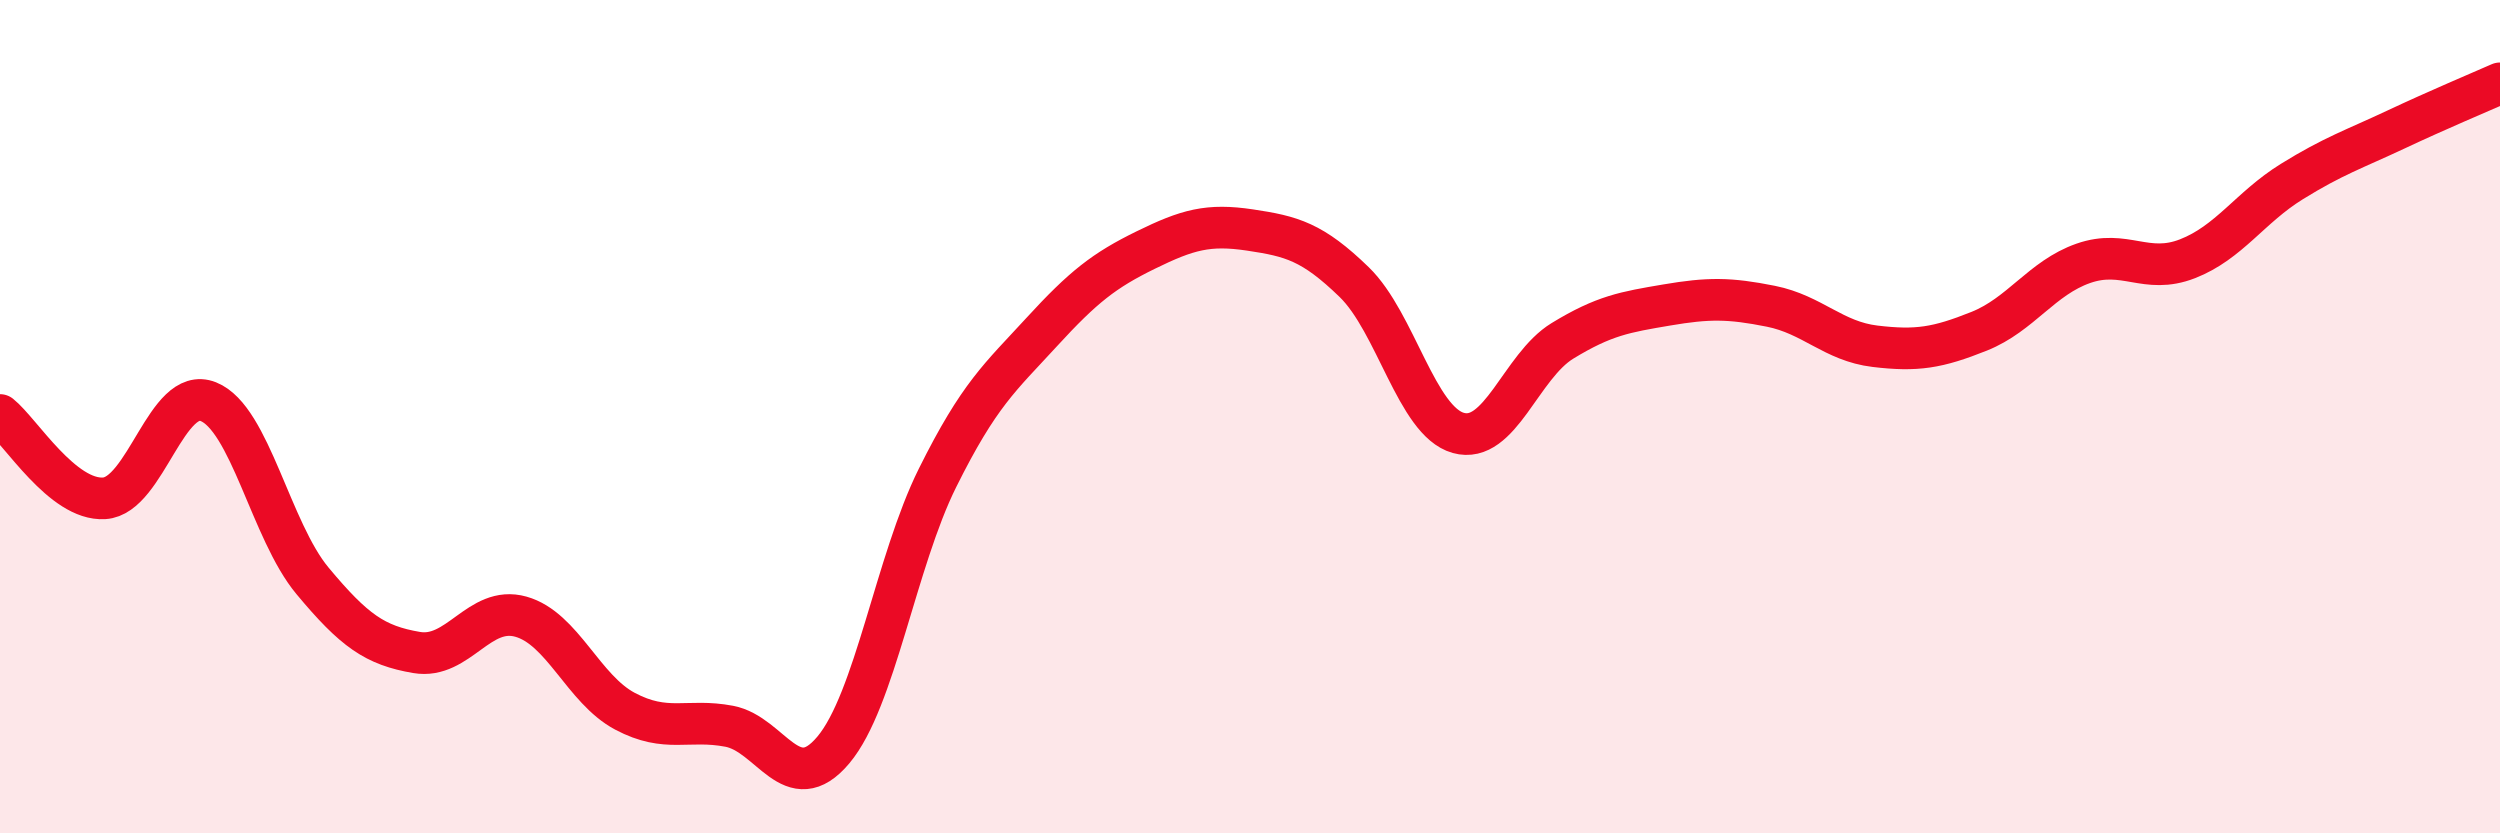 
    <svg width="60" height="20" viewBox="0 0 60 20" xmlns="http://www.w3.org/2000/svg">
      <path
        d="M 0,9.96 C 0.5,10.36 1.5,12.02 2.5,11.96 C 3.5,11.9 4,9.24 5,9.64 C 6,10.04 6.5,12.74 7.5,13.94 C 8.5,15.14 9,15.49 10,15.66 C 11,15.83 11.5,14.52 12.5,14.8 C 13.5,15.08 14,16.54 15,17.07 C 16,17.6 16.5,17.24 17.5,17.43 C 18.5,17.62 19,19.19 20,18 C 21,16.81 21.5,13.48 22.5,11.47 C 23.5,9.46 24,9.06 25,7.97 C 26,6.88 26.5,6.49 27.5,6 C 28.5,5.51 29,5.37 30,5.52 C 31,5.67 31.5,5.8 32.5,6.77 C 33.5,7.74 34,10.11 35,10.39 C 36,10.67 36.5,8.79 37.5,8.18 C 38.5,7.57 39,7.49 40,7.32 C 41,7.15 41.5,7.15 42.5,7.35 C 43.5,7.55 44,8.19 45,8.31 C 46,8.43 46.5,8.35 47.5,7.95 C 48.5,7.55 49,6.67 50,6.32 C 51,5.97 51.5,6.6 52.5,6.21 C 53.5,5.82 54,4.98 55,4.36 C 56,3.74 56.5,3.58 57.5,3.11 C 58.5,2.64 59.5,2.22 60,2L60 20L0 20Z"
        fill="#EB0A25"
        opacity="0.1"
        stroke-linecap="round"
        stroke-linejoin="round"
      />
      <path
        d="M 0,9.96 C 0.5,10.36 1.5,12.02 2.5,11.96 C 3.5,11.9 4,9.24 5,9.64 C 6,10.04 6.5,12.74 7.5,13.94 C 8.5,15.14 9,15.49 10,15.66 C 11,15.83 11.5,14.52 12.5,14.8 C 13.5,15.08 14,16.54 15,17.07 C 16,17.6 16.5,17.24 17.5,17.43 C 18.5,17.62 19,19.19 20,18 C 21,16.81 21.5,13.48 22.5,11.47 C 23.5,9.46 24,9.06 25,7.97 C 26,6.88 26.5,6.49 27.5,6 C 28.5,5.51 29,5.37 30,5.52 C 31,5.67 31.5,5.8 32.5,6.77 C 33.5,7.74 34,10.11 35,10.39 C 36,10.67 36.5,8.79 37.5,8.18 C 38.5,7.57 39,7.49 40,7.32 C 41,7.15 41.5,7.15 42.5,7.35 C 43.5,7.55 44,8.19 45,8.31 C 46,8.43 46.5,8.35 47.5,7.95 C 48.5,7.55 49,6.67 50,6.32 C 51,5.97 51.5,6.6 52.5,6.21 C 53.5,5.82 54,4.98 55,4.36 C 56,3.74 56.5,3.58 57.5,3.11 C 58.5,2.64 59.5,2.22 60,2"
        stroke="#EB0A25"
        stroke-width="1"
        fill="none"
        stroke-linecap="round"
        stroke-linejoin="round"
      />
    </svg>
  